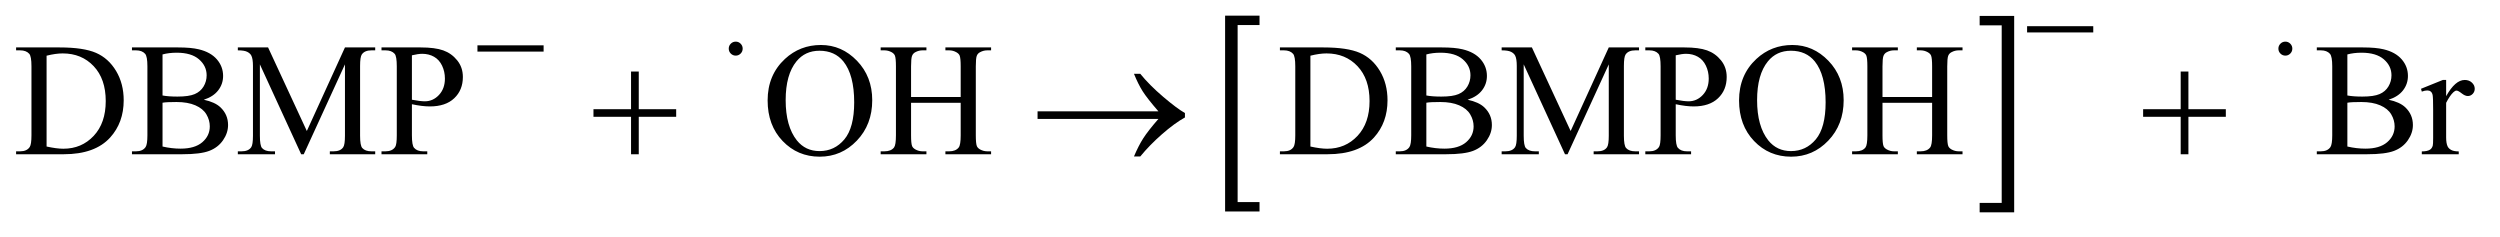 <?xml version="1.0" encoding="UTF-8"?>
<!DOCTYPE svg PUBLIC '-//W3C//DTD SVG 1.0//EN'
          'http://www.w3.org/TR/2001/REC-SVG-20010904/DTD/svg10.dtd'>
<svg stroke-dasharray="none" shape-rendering="auto" xmlns="http://www.w3.org/2000/svg" font-family="'Dialog'" text-rendering="auto" width="243" fill-opacity="1" color-interpolation="auto" color-rendering="auto" preserveAspectRatio="xMidYMid meet" font-size="12px" viewBox="0 0 243 23" fill="black" xmlns:xlink="http://www.w3.org/1999/xlink" stroke="black" image-rendering="auto" stroke-miterlimit="10" stroke-linecap="square" stroke-linejoin="miter" font-style="normal" stroke-width="1" height="23" stroke-dashoffset="0" font-weight="normal" stroke-opacity="1"
><!--Generated by the Batik Graphics2D SVG Generator--><defs id="genericDefs"
  /><g
  ><defs id="defs1"
    ><clipPath clipPathUnits="userSpaceOnUse" id="clipPath1"
      ><path d="M1.011 4.417 L155.178 4.417 L155.178 18.572 L1.011 18.572 L1.011 4.417 Z"
      /></clipPath
      ><clipPath clipPathUnits="userSpaceOnUse" id="clipPath2"
      ><path d="M32.417 141.574 L32.417 595.27 L4973.645 595.27 L4973.645 141.574 Z"
      /></clipPath
    ></defs
    ><g transform="scale(1.576,1.576) translate(-1.011,-4.417) matrix(0.031,0,0,0.031,0,0)"
    ><path d="M2538.469 563.219 L2469.984 563.219 L2469.984 173.625 L2538.469 173.625 L2538.469 192.312 L2494.891 192.312 L2494.891 544.531 L2538.469 544.531 L2538.469 563.219 Z" stroke="none" clip-path="url(#clipPath2)"
    /></g
    ><g transform="matrix(0.049,0,0,0.049,-1.594,-6.96)"
    ><path d="M3959.516 173.625 L4028 173.625 L4028 563.219 L3959.516 563.219 L3959.516 544.531 L4003.25 544.531 L4003.25 192.312 L3959.516 192.312 L3959.516 173.625 Z" stroke="none" clip-path="url(#clipPath2)"
    /></g
    ><g transform="matrix(0.049,0,0,0.049,-1.594,-6.96)"
    ><path d="M64.469 448 L64.469 442.219 L72.438 442.219 Q85.875 442.219 91.5 433.625 Q94.938 428.469 94.938 410.5 L94.938 273.625 Q94.938 253.781 90.562 248.781 Q84.469 241.906 72.438 241.906 L64.469 241.906 L64.469 236.125 L150.719 236.125 Q198.219 236.125 222.984 246.906 Q247.75 257.688 262.828 282.844 Q277.906 308 277.906 340.969 Q277.906 385.188 251.031 414.875 Q220.875 448 159.156 448 L64.469 448 ZM124.938 432.688 Q144.781 437.062 158.219 437.062 Q194.469 437.062 218.375 411.594 Q242.281 386.125 242.281 342.531 Q242.281 298.625 218.375 273.312 Q194.469 248 156.969 248 Q142.906 248 124.938 252.531 L124.938 432.688 ZM436.812 339.875 Q458.844 344.562 469.781 354.875 Q484.938 369.25 484.938 390.031 Q484.938 405.812 474.938 420.266 Q464.938 434.719 447.516 441.359 Q430.094 448 394.312 448 L294.312 448 L294.312 442.219 L302.281 442.219 Q315.562 442.219 321.344 433.781 Q324.938 428.312 324.938 410.5 L324.938 273.625 Q324.938 253.938 320.406 248.781 Q314.312 241.906 302.281 241.906 L294.312 241.906 L294.312 236.125 L385.875 236.125 Q411.5 236.125 426.969 239.875 Q450.406 245.5 462.75 259.797 Q475.094 274.094 475.094 292.688 Q475.094 308.625 465.406 321.203 Q455.719 333.781 436.812 339.875 ZM354.938 331.438 Q360.719 332.531 368.141 333.078 Q375.562 333.625 384.469 333.625 Q407.281 333.625 418.766 328.703 Q430.25 323.781 436.344 313.625 Q442.438 303.469 442.438 291.438 Q442.438 272.844 427.281 259.719 Q412.125 246.594 383.062 246.594 Q367.438 246.594 354.938 250.031 L354.938 331.438 ZM354.938 432.688 Q373.062 436.906 390.719 436.906 Q419 436.906 433.844 424.172 Q448.688 411.438 448.688 392.688 Q448.688 380.344 441.969 368.938 Q435.25 357.531 420.094 350.969 Q404.938 344.406 382.594 344.406 Q372.906 344.406 366.031 344.719 Q359.156 345.031 354.938 345.812 L354.938 432.688 ZM629.938 448 L548.062 269.719 L548.062 411.281 Q548.062 430.812 552.281 435.656 Q558.062 442.219 570.562 442.219 L578.062 442.219 L578.062 448 L504.312 448 L504.312 442.219 L511.812 442.219 Q525.25 442.219 530.875 434.094 Q534.312 429.094 534.312 411.281 L534.312 272.844 Q534.312 258.781 531.188 252.531 Q529 248 523.141 244.953 Q517.281 241.906 504.312 241.906 L504.312 236.125 L564.312 236.125 L641.188 401.906 L716.812 236.125 L776.812 236.125 L776.812 241.906 L769.469 241.906 Q755.875 241.906 750.25 250.031 Q746.812 255.031 746.812 272.844 L746.812 411.281 Q746.812 430.812 751.188 435.656 Q756.969 442.219 769.469 442.219 L776.812 442.219 L776.812 448 L686.812 448 L686.812 442.219 L694.312 442.219 Q707.906 442.219 713.375 434.094 Q716.812 429.094 716.812 411.281 L716.812 269.719 L635.094 448 L629.938 448 ZM849.625 348.781 L849.625 410.5 Q849.625 430.5 854 435.344 Q859.938 442.219 871.969 442.219 L880.094 442.219 L880.094 448 L789.312 448 L789.312 442.219 L797.281 442.219 Q810.719 442.219 816.5 433.469 Q819.625 428.625 819.625 410.5 L819.625 273.625 Q819.625 253.625 815.406 248.781 Q809.312 241.906 797.281 241.906 L789.312 241.906 L789.312 236.125 L866.969 236.125 Q895.406 236.125 911.812 241.984 Q928.219 247.844 939.469 261.75 Q950.719 275.656 950.719 294.719 Q950.719 320.656 933.609 336.906 Q916.5 353.156 885.25 353.156 Q877.594 353.156 868.688 352.062 Q859.781 350.969 849.625 348.781 ZM849.625 339.875 Q857.906 341.438 864.312 342.219 Q870.719 343 875.25 343 Q891.5 343 903.297 330.422 Q915.094 317.844 915.094 297.844 Q915.094 284.094 909.469 272.297 Q903.844 260.5 893.531 254.641 Q883.219 248.781 870.094 248.781 Q862.125 248.781 849.625 251.75 L849.625 339.875 ZM1661.031 231.281 Q1702.281 231.281 1732.516 262.609 Q1762.75 293.938 1762.75 340.812 Q1762.75 389.094 1732.281 420.969 Q1701.812 452.844 1658.531 452.844 Q1614.781 452.844 1585.016 421.75 Q1555.25 390.656 1555.25 341.281 Q1555.25 290.812 1589.625 258.938 Q1619.469 231.281 1661.031 231.281 ZM1658.062 242.688 Q1629.625 242.688 1612.438 263.781 Q1591.031 290.031 1591.031 340.656 Q1591.031 392.531 1613.219 420.5 Q1630.25 441.75 1658.219 441.75 Q1688.062 441.75 1707.516 418.469 Q1726.969 395.188 1726.969 345.031 Q1726.969 290.656 1705.562 263.938 Q1688.375 242.688 1658.062 242.688 ZM1839.781 334.406 L1938.219 334.406 L1938.219 273.781 Q1938.219 257.531 1936.188 252.375 Q1934.625 248.469 1929.625 245.656 Q1922.906 241.906 1915.406 241.906 L1907.906 241.906 L1907.906 236.125 L1998.531 236.125 L1998.531 241.906 L1991.031 241.906 Q1983.531 241.906 1976.812 245.5 Q1971.812 248 1970.016 253.078 Q1968.219 258.156 1968.219 273.781 L1968.219 410.5 Q1968.219 426.594 1970.25 431.75 Q1971.812 435.656 1976.656 438.469 Q1983.531 442.219 1991.031 442.219 L1998.531 442.219 L1998.531 448 L1907.906 448 L1907.906 442.219 L1915.406 442.219 Q1928.375 442.219 1934.312 434.562 Q1938.219 429.562 1938.219 410.5 L1938.219 345.969 L1839.781 345.969 L1839.781 410.5 Q1839.781 426.594 1841.812 431.75 Q1843.375 435.656 1848.375 438.469 Q1855.094 442.219 1862.594 442.219 L1870.25 442.219 L1870.25 448 L1779.469 448 L1779.469 442.219 L1786.969 442.219 Q1800.094 442.219 1806.031 434.562 Q1809.781 429.562 1809.781 410.5 L1809.781 273.781 Q1809.781 257.531 1807.75 252.375 Q1806.188 248.469 1801.344 245.656 Q1794.469 241.906 1786.969 241.906 L1779.469 241.906 L1779.469 236.125 L1870.25 236.125 L1870.25 241.906 L1862.594 241.906 Q1855.094 241.906 1848.375 245.5 Q1843.531 248 1841.656 253.078 Q1839.781 258.156 1839.781 273.781 L1839.781 334.406 ZM2571.469 448 L2571.469 442.219 L2579.438 442.219 Q2592.875 442.219 2598.5 433.625 Q2601.938 428.469 2601.938 410.5 L2601.938 273.625 Q2601.938 253.781 2597.562 248.781 Q2591.469 241.906 2579.438 241.906 L2571.469 241.906 L2571.469 236.125 L2657.719 236.125 Q2705.219 236.125 2729.984 246.906 Q2754.75 257.688 2769.828 282.844 Q2784.906 308 2784.906 340.969 Q2784.906 385.188 2758.031 414.875 Q2727.875 448 2666.156 448 L2571.469 448 ZM2631.938 432.688 Q2651.781 437.062 2665.219 437.062 Q2701.469 437.062 2725.375 411.594 Q2749.281 386.125 2749.281 342.531 Q2749.281 298.625 2725.375 273.312 Q2701.469 248 2663.969 248 Q2649.906 248 2631.938 252.531 L2631.938 432.688 ZM2943.812 339.875 Q2965.844 344.562 2976.781 354.875 Q2991.938 369.25 2991.938 390.031 Q2991.938 405.812 2981.938 420.266 Q2971.938 434.719 2954.516 441.359 Q2937.094 448 2901.312 448 L2801.312 448 L2801.312 442.219 L2809.281 442.219 Q2822.562 442.219 2828.344 433.781 Q2831.938 428.312 2831.938 410.5 L2831.938 273.625 Q2831.938 253.938 2827.406 248.781 Q2821.312 241.906 2809.281 241.906 L2801.312 241.906 L2801.312 236.125 L2892.875 236.125 Q2918.5 236.125 2933.969 239.875 Q2957.406 245.5 2969.75 259.797 Q2982.094 274.094 2982.094 292.688 Q2982.094 308.625 2972.406 321.203 Q2962.719 333.781 2943.812 339.875 ZM2861.938 331.438 Q2867.719 332.531 2875.141 333.078 Q2882.562 333.625 2891.469 333.625 Q2914.281 333.625 2925.766 328.703 Q2937.25 323.781 2943.344 313.625 Q2949.438 303.469 2949.438 291.438 Q2949.438 272.844 2934.281 259.719 Q2919.125 246.594 2890.062 246.594 Q2874.438 246.594 2861.938 250.031 L2861.938 331.438 ZM2861.938 432.688 Q2880.062 436.906 2897.719 436.906 Q2926 436.906 2940.844 424.172 Q2955.688 411.438 2955.688 392.688 Q2955.688 380.344 2948.969 368.938 Q2942.25 357.531 2927.094 350.969 Q2911.938 344.406 2889.594 344.406 Q2879.906 344.406 2873.031 344.719 Q2866.156 345.031 2861.938 345.812 L2861.938 432.688 ZM3136.938 448 L3055.062 269.719 L3055.062 411.281 Q3055.062 430.812 3059.281 435.656 Q3065.062 442.219 3077.562 442.219 L3085.062 442.219 L3085.062 448 L3011.312 448 L3011.312 442.219 L3018.812 442.219 Q3032.25 442.219 3037.875 434.094 Q3041.312 429.094 3041.312 411.281 L3041.312 272.844 Q3041.312 258.781 3038.188 252.531 Q3036 248 3030.141 244.953 Q3024.281 241.906 3011.312 241.906 L3011.312 236.125 L3071.312 236.125 L3148.188 401.906 L3223.812 236.125 L3283.812 236.125 L3283.812 241.906 L3276.469 241.906 Q3262.875 241.906 3257.25 250.031 Q3253.812 255.031 3253.812 272.844 L3253.812 411.281 Q3253.812 430.812 3258.188 435.656 Q3263.969 442.219 3276.469 442.219 L3283.812 442.219 L3283.812 448 L3193.812 448 L3193.812 442.219 L3201.312 442.219 Q3214.906 442.219 3220.375 434.094 Q3223.812 429.094 3223.812 411.281 L3223.812 269.719 L3142.094 448 L3136.938 448 ZM3356.625 348.781 L3356.625 410.5 Q3356.625 430.5 3361 435.344 Q3366.938 442.219 3378.969 442.219 L3387.094 442.219 L3387.094 448 L3296.312 448 L3296.312 442.219 L3304.281 442.219 Q3317.719 442.219 3323.5 433.469 Q3326.625 428.625 3326.625 410.5 L3326.625 273.625 Q3326.625 253.625 3322.406 248.781 Q3316.312 241.906 3304.281 241.906 L3296.312 241.906 L3296.312 236.125 L3373.969 236.125 Q3402.406 236.125 3418.812 241.984 Q3435.219 247.844 3446.469 261.75 Q3457.719 275.656 3457.719 294.719 Q3457.719 320.656 3440.609 336.906 Q3423.5 353.156 3392.25 353.156 Q3384.594 353.156 3375.688 352.062 Q3366.781 350.969 3356.625 348.781 ZM3356.625 339.875 Q3364.906 341.438 3371.312 342.219 Q3377.719 343 3382.25 343 Q3398.5 343 3410.297 330.422 Q3422.094 317.844 3422.094 297.844 Q3422.094 284.094 3416.469 272.297 Q3410.844 260.5 3400.531 254.641 Q3390.219 248.781 3377.094 248.781 Q3369.125 248.781 3356.625 251.75 L3356.625 339.875 ZM3588.031 231.281 Q3629.281 231.281 3659.516 262.609 Q3689.75 293.938 3689.75 340.812 Q3689.75 389.094 3659.281 420.969 Q3628.812 452.844 3585.531 452.844 Q3541.781 452.844 3512.016 421.75 Q3482.25 390.656 3482.25 341.281 Q3482.25 290.812 3516.625 258.938 Q3546.469 231.281 3588.031 231.281 ZM3585.062 242.688 Q3556.625 242.688 3539.438 263.781 Q3518.031 290.031 3518.031 340.656 Q3518.031 392.531 3540.219 420.5 Q3557.25 441.75 3585.219 441.75 Q3615.062 441.75 3634.516 418.469 Q3653.969 395.188 3653.969 345.031 Q3653.969 290.656 3632.562 263.938 Q3615.375 242.688 3585.062 242.688 ZM3766.781 334.406 L3865.219 334.406 L3865.219 273.781 Q3865.219 257.531 3863.188 252.375 Q3861.625 248.469 3856.625 245.656 Q3849.906 241.906 3842.406 241.906 L3834.906 241.906 L3834.906 236.125 L3925.531 236.125 L3925.531 241.906 L3918.031 241.906 Q3910.531 241.906 3903.812 245.5 Q3898.812 248 3897.016 253.078 Q3895.219 258.156 3895.219 273.781 L3895.219 410.5 Q3895.219 426.594 3897.25 431.75 Q3898.812 435.656 3903.656 438.469 Q3910.531 442.219 3918.031 442.219 L3925.531 442.219 L3925.531 448 L3834.906 448 L3834.906 442.219 L3842.406 442.219 Q3855.375 442.219 3861.312 434.562 Q3865.219 429.562 3865.219 410.5 L3865.219 345.969 L3766.781 345.969 L3766.781 410.5 Q3766.781 426.594 3768.812 431.75 Q3770.375 435.656 3775.375 438.469 Q3782.094 442.219 3789.594 442.219 L3797.25 442.219 L3797.25 448 L3706.469 448 L3706.469 442.219 L3713.969 442.219 Q3727.094 442.219 3733.031 434.562 Q3736.781 429.562 3736.781 410.5 L3736.781 273.781 Q3736.781 257.531 3734.75 252.375 Q3733.188 248.469 3728.344 245.656 Q3721.469 241.906 3713.969 241.906 L3706.469 241.906 L3706.469 236.125 L3797.25 236.125 L3797.25 241.906 L3789.594 241.906 Q3782.094 241.906 3775.375 245.5 Q3770.531 248 3768.656 253.078 Q3766.781 258.156 3766.781 273.781 L3766.781 334.406 ZM4770.812 339.875 Q4792.844 344.562 4803.781 354.875 Q4818.938 369.25 4818.938 390.031 Q4818.938 405.812 4808.938 420.266 Q4798.938 434.719 4781.516 441.359 Q4764.094 448 4728.312 448 L4628.312 448 L4628.312 442.219 L4636.281 442.219 Q4649.562 442.219 4655.344 433.781 Q4658.938 428.312 4658.938 410.5 L4658.938 273.625 Q4658.938 253.938 4654.406 248.781 Q4648.312 241.906 4636.281 241.906 L4628.312 241.906 L4628.312 236.125 L4719.875 236.125 Q4745.5 236.125 4760.969 239.875 Q4784.406 245.5 4796.75 259.797 Q4809.094 274.094 4809.094 292.688 Q4809.094 308.625 4799.406 321.203 Q4789.719 333.781 4770.812 339.875 ZM4688.938 331.438 Q4694.719 332.531 4702.141 333.078 Q4709.562 333.625 4718.469 333.625 Q4741.281 333.625 4752.766 328.703 Q4764.25 323.781 4770.344 313.625 Q4776.438 303.469 4776.438 291.438 Q4776.438 272.844 4761.281 259.719 Q4746.125 246.594 4717.062 246.594 Q4701.438 246.594 4688.938 250.031 L4688.938 331.438 ZM4688.938 432.688 Q4707.062 436.906 4724.719 436.906 Q4753 436.906 4767.844 424.172 Q4782.688 411.438 4782.688 392.688 Q4782.688 380.344 4775.969 368.938 Q4769.25 357.531 4754.094 350.969 Q4738.938 344.406 4716.594 344.406 Q4706.906 344.406 4700.031 344.719 Q4693.156 345.031 4688.938 345.812 L4688.938 432.688 ZM4884.875 300.656 L4884.875 332.844 Q4902.844 300.656 4921.75 300.656 Q4930.344 300.656 4935.969 305.891 Q4941.594 311.125 4941.594 318 Q4941.594 324.094 4937.531 328.312 Q4933.469 332.531 4927.844 332.531 Q4922.375 332.531 4915.578 327.141 Q4908.781 321.75 4905.5 321.75 Q4902.688 321.75 4899.406 324.875 Q4892.375 331.281 4884.875 345.969 L4884.875 414.562 Q4884.875 426.438 4887.844 432.531 Q4889.875 436.75 4895.031 439.562 Q4900.188 442.375 4909.875 442.375 L4909.875 448 L4836.594 448 L4836.594 442.375 Q4847.531 442.375 4852.844 438.938 Q4856.75 436.438 4858.312 430.969 Q4859.094 428.312 4859.094 415.812 L4859.094 360.344 Q4859.094 335.344 4858.078 330.578 Q4857.062 325.812 4854.328 323.625 Q4851.594 321.438 4847.531 321.438 Q4842.688 321.438 4836.594 323.781 L4835.031 318.156 L4878.312 300.656 L4884.875 300.656 Z" stroke="none" clip-path="url(#clipPath2)"
    /></g
    ><g transform="matrix(0.049,0,0,0.049,-1.594,-6.96)"
    ><path d="M4053.625 194 L4184.875 194 L4184.875 206.375 L4053.625 206.375 L4053.625 194 Z" stroke="none" clip-path="url(#clipPath2)"
    /></g
    ><g transform="matrix(0.049,0,0,0.049,-1.594,-6.96)"
    ><path d="M979.625 232 L1110.875 232 L1110.875 244.375 L979.625 244.375 L979.625 232 ZM1505.75 238.5 Q1505.75 244.25 1501.688 248.312 Q1497.625 252.375 1492 252.375 Q1486.25 252.375 1482.188 248.312 Q1478.125 244.25 1478.125 238.5 Q1478.125 232.75 1482.188 228.688 Q1486.25 224.625 1492 224.625 Q1497.625 224.625 1501.688 228.688 Q1505.75 232.75 1505.75 238.5 ZM4579.75 238.5 Q4579.75 244.25 4575.688 248.312 Q4571.625 252.375 4566 252.375 Q4560.25 252.375 4556.188 248.312 Q4552.125 244.25 4552.125 238.5 Q4552.125 232.75 4556.188 228.688 Q4560.25 224.625 4566 224.625 Q4571.625 224.625 4575.688 228.688 Q4579.75 232.75 4579.75 238.5 Z" stroke="none" clip-path="url(#clipPath2)"
    /></g
    ><g transform="matrix(0.049,0,0,0.049,-1.594,-6.96)"
    ><path d="M1284.312 283.938 L1299.625 283.938 L1299.625 358.625 L1373.844 358.625 L1373.844 373.781 L1299.625 373.781 L1299.625 448 L1284.312 448 L1284.312 373.781 L1209.781 373.781 L1209.781 358.625 L1284.312 358.625 L1284.312 283.938 ZM2330.406 378 L2090.719 378 L2090.719 362.844 L2330.406 362.844 Q2308.219 337.219 2299.312 323.234 Q2290.406 309.25 2281.969 288.469 L2294.469 288.469 Q2312.75 310.969 2339.938 334.094 Q2367.125 357.219 2383.062 366.281 L2383.062 375.031 Q2362.281 386.594 2337.672 408.156 Q2313.062 429.719 2294.469 452.375 L2281.969 452.375 Q2290.875 431.281 2300.25 416.594 Q2309.625 401.906 2330.406 378 ZM4358.312 283.938 L4373.625 283.938 L4373.625 358.625 L4447.844 358.625 L4447.844 373.781 L4373.625 373.781 L4373.625 448 L4358.312 448 L4358.312 373.781 L4283.781 373.781 L4283.781 358.625 L4358.312 358.625 L4358.312 283.938 Z" stroke="none" clip-path="url(#clipPath2)"
    /></g
  ></g
></svg
>

